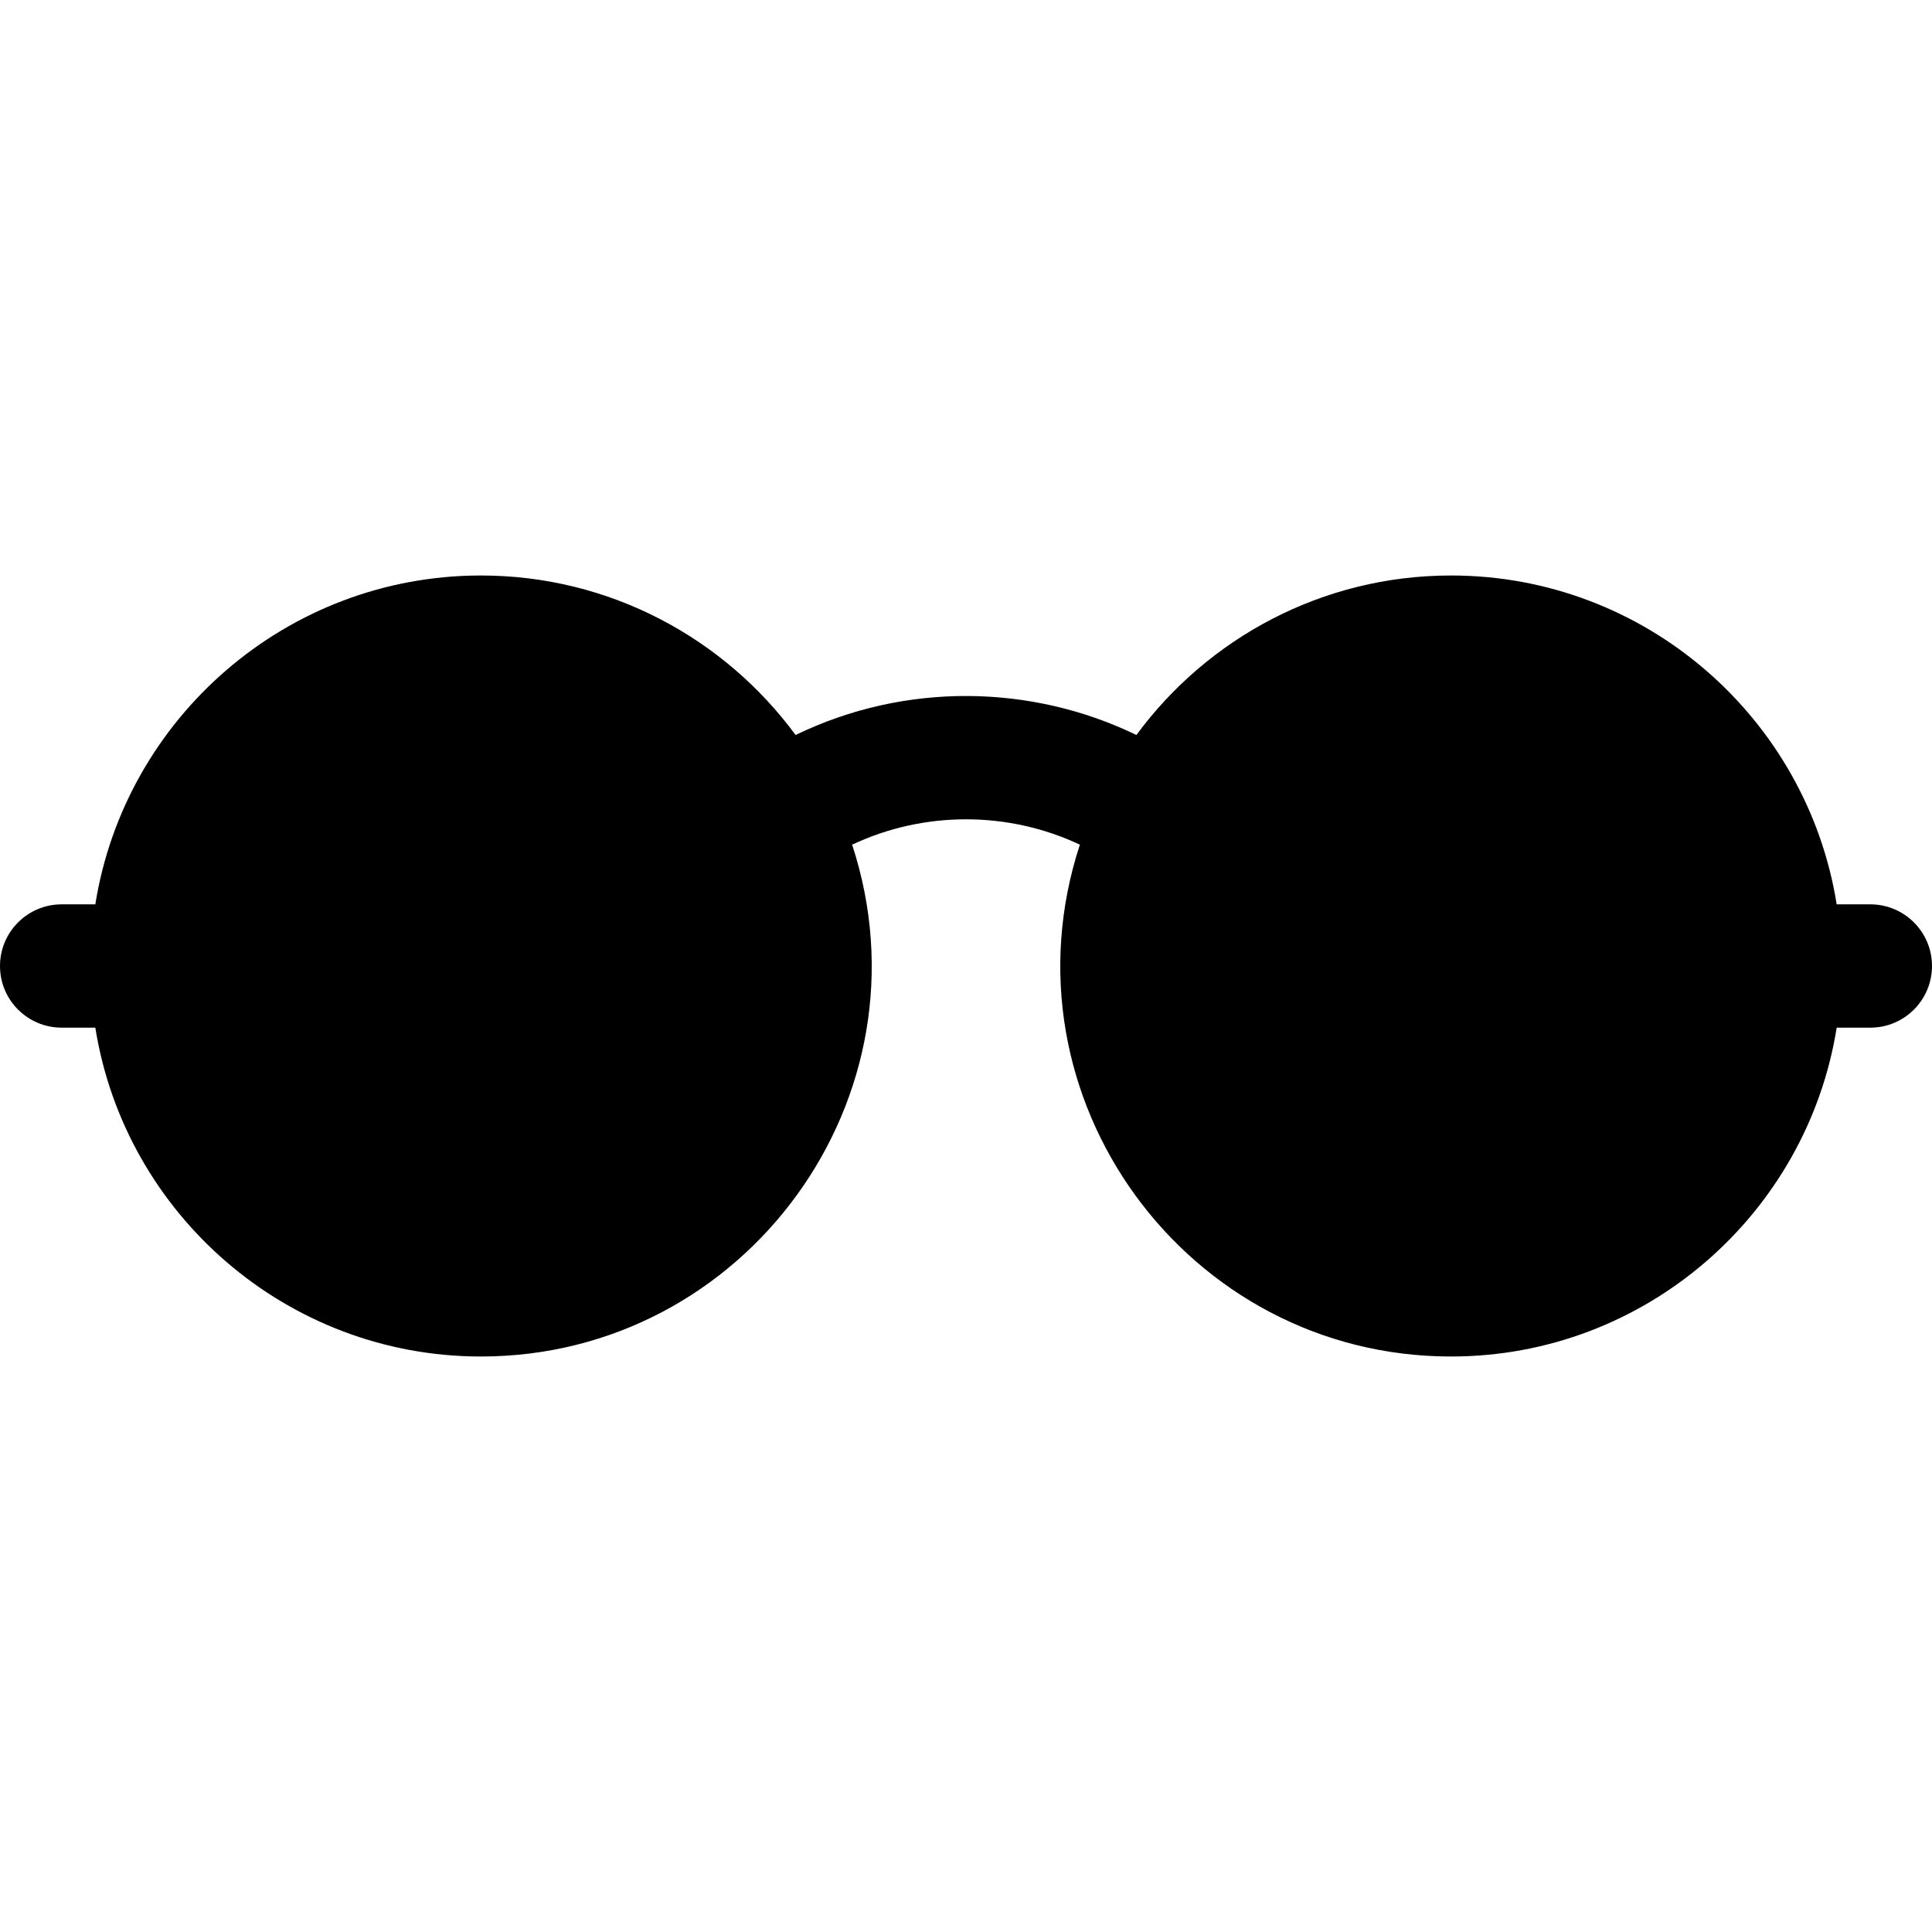 <?xml version="1.0" encoding="iso-8859-1"?>
<!-- Uploaded to: SVG Repo, www.svgrepo.com, Generator: SVG Repo Mixer Tools -->
<svg fill="#000000" height="800px" width="800px" version="1.1" id="Layer_1" xmlns="http://www.w3.org/2000/svg" xmlns:xlink="http://www.w3.org/1999/xlink" 
	 viewBox="0 0 512 512" xml:space="preserve">
<g>
	<g>
		<path d="M495.66,239.66h-8.92c-7.859-49.327-50.69-87.149-102.195-87.149c-34.175,0-64.529,16.655-83.386,42.272
			c-27.693-13.434-61.194-14.128-90.317,0.001c-18.856-25.616-49.211-42.273-83.386-42.273c-51.504,0-94.337,37.822-102.195,87.149
			h-8.92C7.316,239.66,0,246.976,0,256c0,9.024,7.316,16.34,16.34,16.34h8.92c7.859,49.327,50.69,87.149,102.195,87.149
			c70.076,0,120.293-68.738,98.369-135.643c19.018-8.949,41.289-8.97,60.352,0c-21.909,66.858,28.25,135.643,98.368,135.643
			c51.504,0,94.337-37.822,102.195-87.149h8.92c9.024,0,16.34-7.316,16.34-16.34C512,246.976,504.684,239.66,495.66,239.66z"/>
	</g>
</g>
</svg>